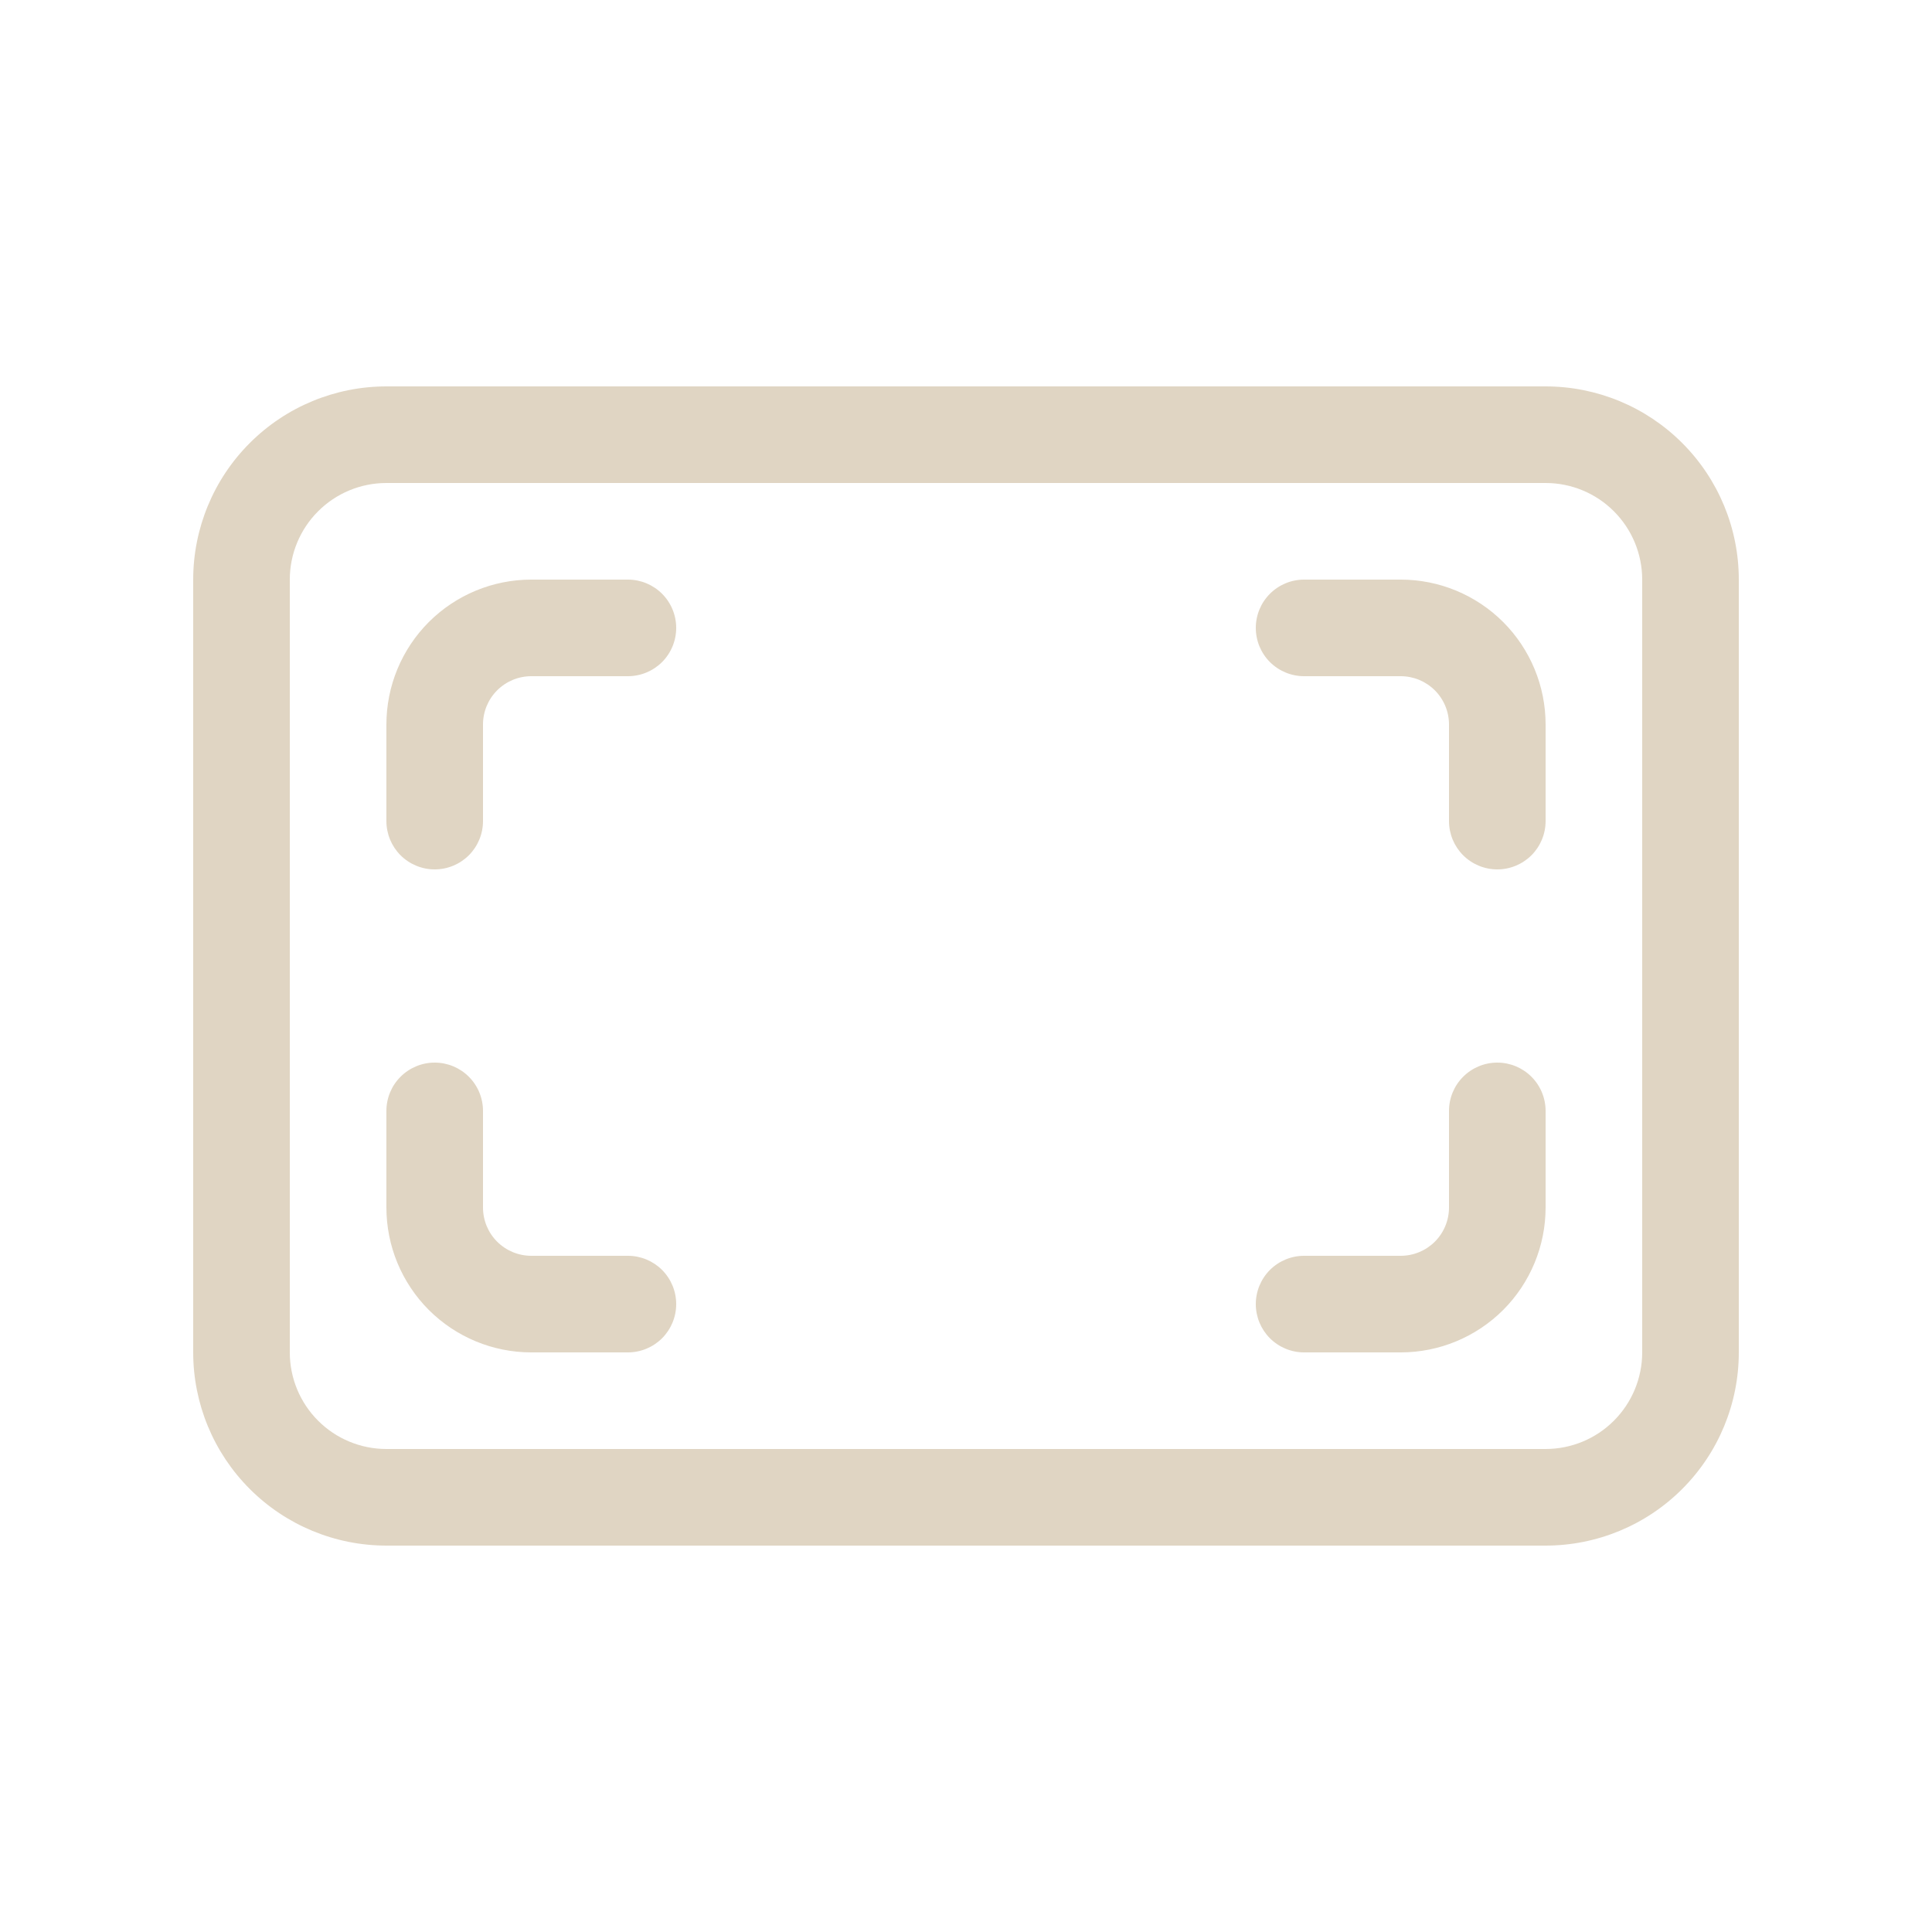 <?xml version="1.0" encoding="UTF-8"?> <svg xmlns="http://www.w3.org/2000/svg" width="54" height="54" viewBox="0 0 54 54" fill="none"><path d="M14.85 16.2C13.776 16.2 12.746 16.627 11.986 17.386C11.227 18.146 10.8 19.176 10.8 20.25V22.95C10.8 23.308 10.942 23.651 11.195 23.905C11.449 24.158 11.792 24.3 12.15 24.3C12.508 24.3 12.851 24.158 13.105 23.905C13.358 23.651 13.5 23.308 13.5 22.95V20.25C13.5 19.892 13.642 19.549 13.895 19.296C14.149 19.042 14.492 18.9 14.85 18.9H17.55C17.908 18.9 18.251 18.758 18.505 18.505C18.758 18.252 18.9 17.908 18.9 17.55C18.9 17.192 18.758 16.849 18.505 16.596C18.251 16.342 17.908 16.2 17.55 16.2H14.85ZM36.45 16.2C36.092 16.2 35.749 16.342 35.495 16.596C35.242 16.849 35.1 17.192 35.1 17.55C35.1 17.908 35.242 18.252 35.495 18.505C35.749 18.758 36.092 18.9 36.45 18.9H39.15C39.508 18.9 39.851 19.042 40.105 19.296C40.358 19.549 40.5 19.892 40.5 20.25V22.95C40.5 23.308 40.642 23.651 40.895 23.905C41.149 24.158 41.492 24.3 41.85 24.3C42.208 24.3 42.551 24.158 42.805 23.905C43.058 23.651 43.2 23.308 43.2 22.95V20.25C43.2 19.176 42.773 18.146 42.014 17.386C41.254 16.627 40.224 16.2 39.15 16.2H36.45ZM13.5 31.05C13.5 30.692 13.358 30.349 13.105 30.096C12.851 29.842 12.508 29.7 12.15 29.7C11.792 29.7 11.449 29.842 11.195 30.096C10.942 30.349 10.8 30.692 10.8 31.05V33.75C10.8 34.824 11.227 35.854 11.986 36.614C12.746 37.373 13.776 37.8 14.85 37.8H17.55C17.908 37.8 18.251 37.658 18.505 37.405C18.758 37.151 18.9 36.808 18.9 36.45C18.9 36.092 18.758 35.749 18.505 35.495C18.251 35.242 17.908 35.1 17.55 35.1H14.85C14.492 35.1 14.149 34.958 13.895 34.705C13.642 34.452 13.5 34.108 13.5 33.75V31.05ZM43.2 31.05C43.2 30.692 43.058 30.349 42.805 30.096C42.551 29.842 42.208 29.7 41.85 29.7C41.492 29.7 41.149 29.842 40.895 30.096C40.642 30.349 40.5 30.692 40.5 31.05V33.75C40.5 34.108 40.358 34.452 40.105 34.705C39.851 34.958 39.508 35.1 39.15 35.1H36.45C36.092 35.1 35.749 35.242 35.495 35.495C35.242 35.749 35.1 36.092 35.1 36.45C35.1 36.808 35.242 37.151 35.495 37.405C35.749 37.658 36.092 37.8 36.45 37.8H39.15C40.224 37.8 41.254 37.373 42.014 36.614C42.773 35.854 43.2 34.824 43.2 33.75V31.05ZM5.4 16.2C5.4 14.768 5.969 13.394 6.982 12.382C7.994 11.369 9.368 10.8 10.8 10.8H43.2C44.632 10.8 46.006 11.369 47.018 12.382C48.031 13.394 48.6 14.768 48.6 16.2V37.8C48.6 39.232 48.031 40.606 47.018 41.618C46.006 42.631 44.632 43.2 43.2 43.2H10.8C9.368 43.2 7.994 42.631 6.982 41.618C5.969 40.606 5.4 39.232 5.4 37.8V16.2ZM8.1 16.2V37.8C8.1 38.516 8.384 39.203 8.891 39.709C9.397 40.216 10.084 40.5 10.8 40.5H43.2C43.916 40.5 44.603 40.216 45.109 39.709C45.615 39.203 45.9 38.516 45.9 37.8V16.2C45.9 15.484 45.615 14.797 45.109 14.291C44.603 13.784 43.916 13.5 43.2 13.5H10.8C10.084 13.5 9.397 13.784 8.891 14.291C8.384 14.797 8.1 15.484 8.1 16.2ZM14.85 16.2C13.776 16.2 12.746 16.627 11.986 17.386C11.227 18.146 10.8 19.176 10.8 20.25V22.95C10.8 23.308 10.942 23.651 11.195 23.905C11.449 24.158 11.792 24.3 12.15 24.3C12.508 24.3 12.851 24.158 13.105 23.905C13.358 23.651 13.5 23.308 13.5 22.95V20.25C13.5 19.892 13.642 19.549 13.895 19.296C14.149 19.042 14.492 18.9 14.85 18.9H17.55C17.908 18.9 18.251 18.758 18.505 18.505C18.758 18.252 18.9 17.908 18.9 17.55C18.9 17.192 18.758 16.849 18.505 16.596C18.251 16.342 17.908 16.2 17.55 16.2H14.85ZM13.5 31.05C13.5 30.692 13.358 30.349 13.105 30.096C12.851 29.842 12.508 29.7 12.15 29.7C11.792 29.7 11.449 29.842 11.195 30.096C10.942 30.349 10.8 30.692 10.8 31.05V33.75C10.8 34.824 11.227 35.854 11.986 36.614C12.746 37.373 13.776 37.8 14.85 37.8H17.55C17.908 37.8 18.251 37.658 18.505 37.405C18.758 37.151 18.9 36.808 18.9 36.45C18.9 36.092 18.758 35.749 18.505 35.495C18.251 35.242 17.908 35.1 17.55 35.1H14.85C14.492 35.1 14.149 34.958 13.895 34.705C13.642 34.452 13.5 34.108 13.5 33.75V31.05Z" fill="#E0D5C3"></path></svg> 